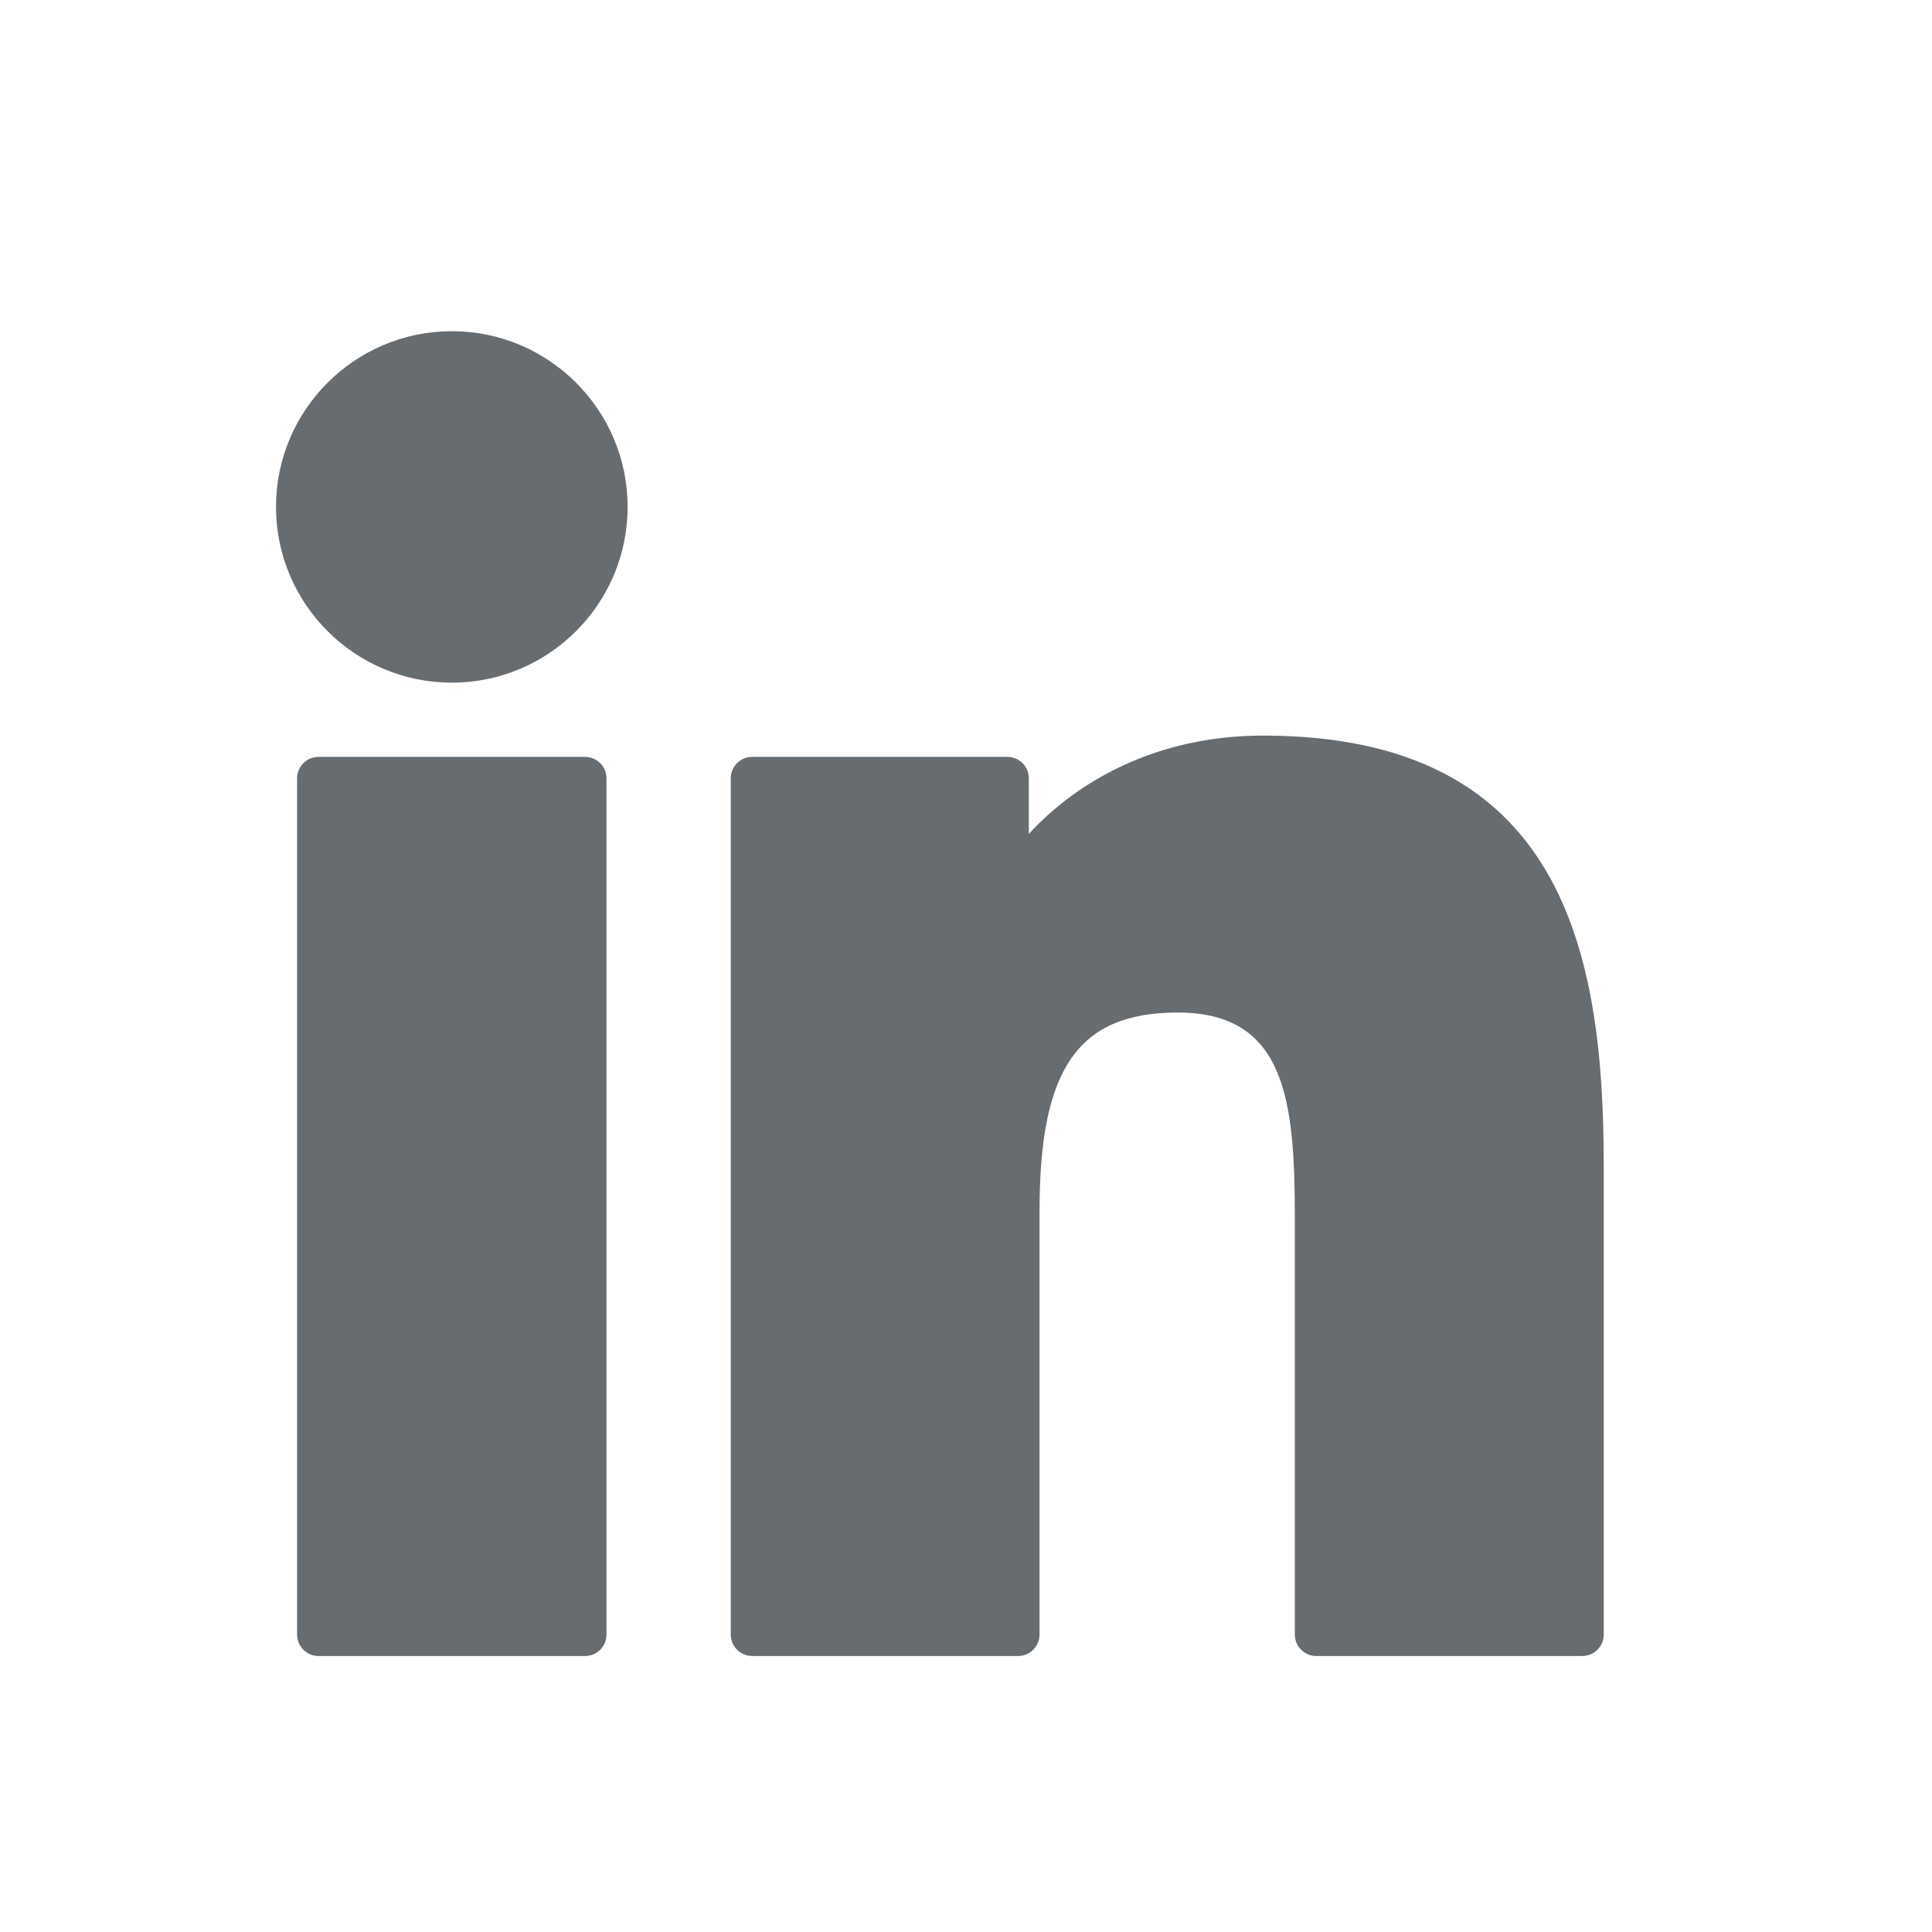 <svg width="35" height="35" viewBox="0 0 35 35" fill="none" xmlns="http://www.w3.org/2000/svg">
<path d="M10.599 13.712H5.77C5.556 13.712 5.382 13.886 5.382 14.1V29.612C5.382 29.827 5.556 30 5.77 30H10.599C10.813 30 10.987 29.827 10.987 29.612V14.1C10.987 13.886 10.813 13.712 10.599 13.712Z" fill="#676C70"/>
<path d="M8.186 6C6.429 6 5 7.428 5 9.183C5 10.939 6.429 12.367 8.186 12.367C9.942 12.367 11.37 10.938 11.37 9.183C11.37 7.428 9.942 6 8.186 6Z" fill="#676C70"/>
<path d="M22.881 13.326C20.942 13.326 19.508 14.16 18.638 15.107V14.1C18.638 13.885 18.465 13.712 18.25 13.712H13.626C13.412 13.712 13.238 13.885 13.238 14.1V29.612C13.238 29.826 13.412 30 13.626 30H18.444C18.659 30 18.832 29.826 18.832 29.612V21.937C18.832 19.351 19.535 18.343 21.338 18.343C23.301 18.343 23.457 19.958 23.457 22.07V29.612C23.457 29.826 23.631 30 23.845 30H28.665C28.879 30 29.053 29.826 29.053 29.612V21.103C29.053 17.258 28.32 13.326 22.881 13.326Z" fill="#676C70"/>
</svg>
